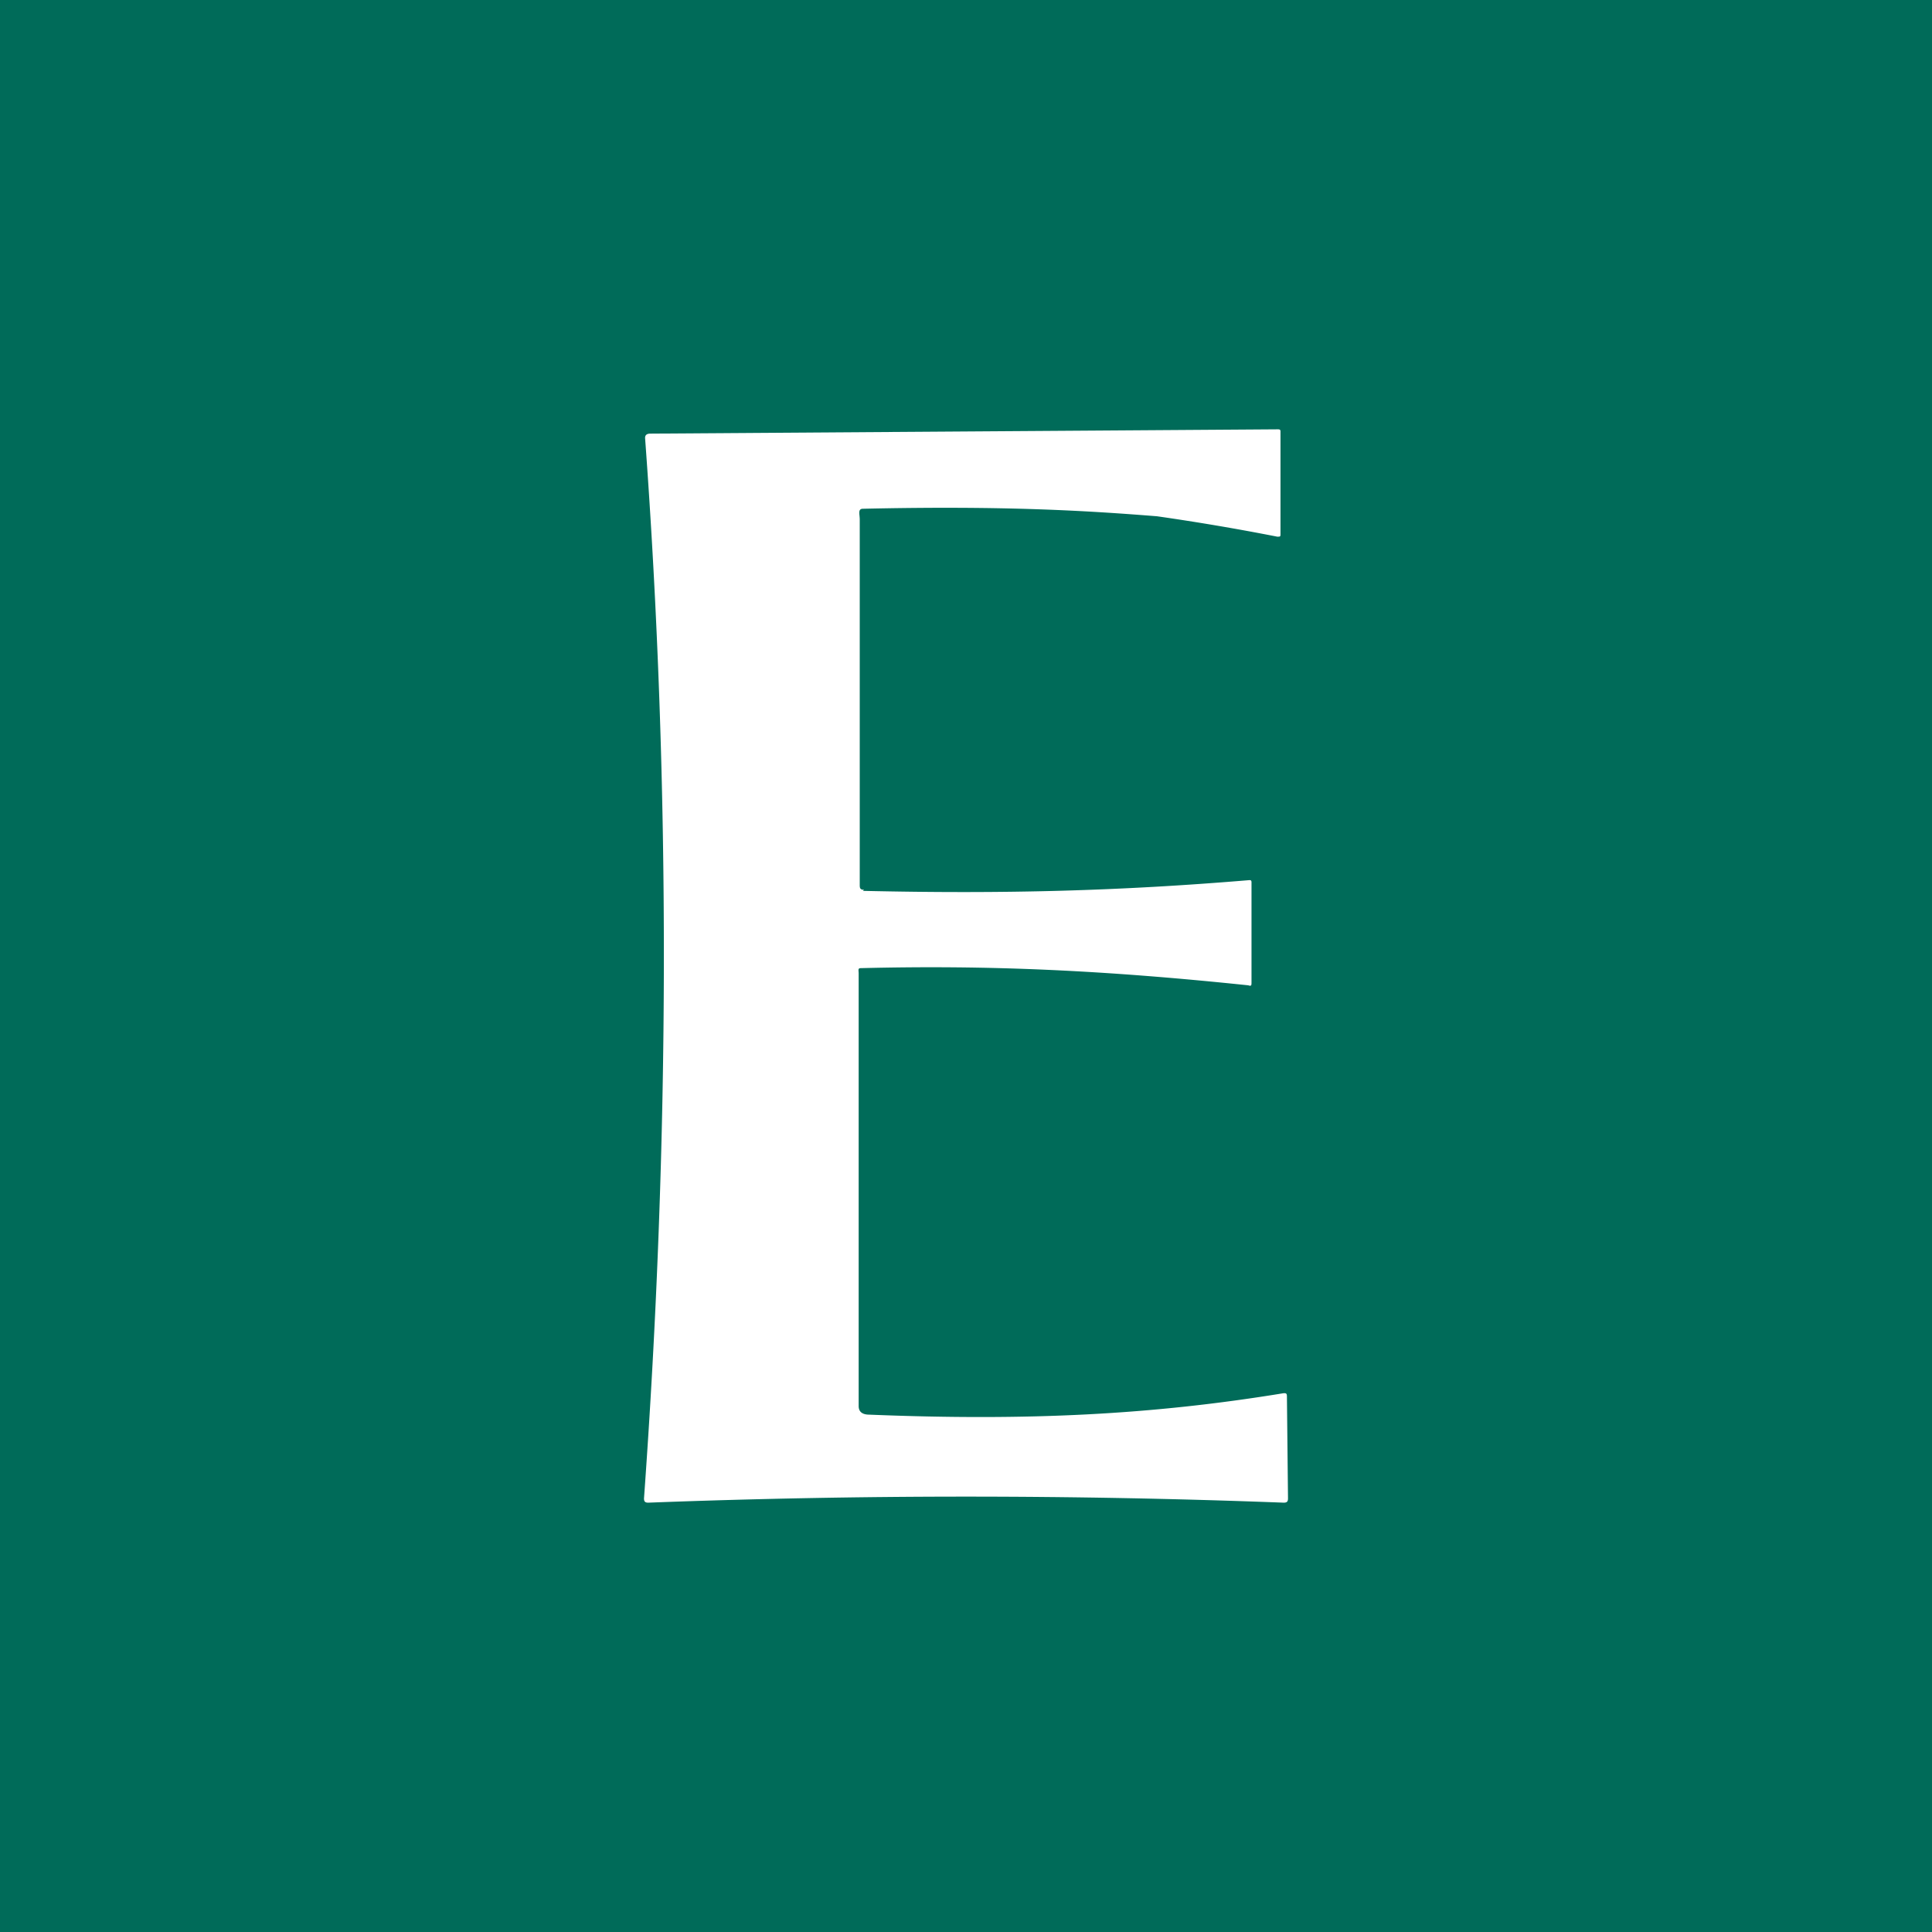 <!-- by TradingView --><svg width="18" height="18" viewBox="0 0 18 18" xmlns="http://www.w3.org/2000/svg"><path fill="#006B59" d="M0 0h18v18H0z"/><path d="M8.04 8.3c1.33.03 2.4 0 3.6-.1.01 0 .02 0 .02.02v.93c0 .03 0 .04-.03.03-1.34-.14-2.41-.19-3.61-.16-.03 0-.02.02-.02.05v4.03c0 .05.03.08.1.08 1.48.06 2.64 0 3.86-.2.02 0 .03 0 .03.03l.01.95c0 .03-.01.04-.04.04a77.88 77.88 0 0 0-5.92 0c-.03 0-.04-.01-.04-.04.24-3.32.25-6.62.01-9.88 0-.03.02-.04.05-.04L11.9 4c.02 0 .03 0 .03.02v.95c0 .03 0 .03-.03.03a21.9 21.9 0 0 0-1.12-.19c-.63-.05-1.4-.1-2.74-.07-.05 0-.03.05-.03.1v3.4c0 .03 0 .05.04.05Z" fill="#fff"/></svg>